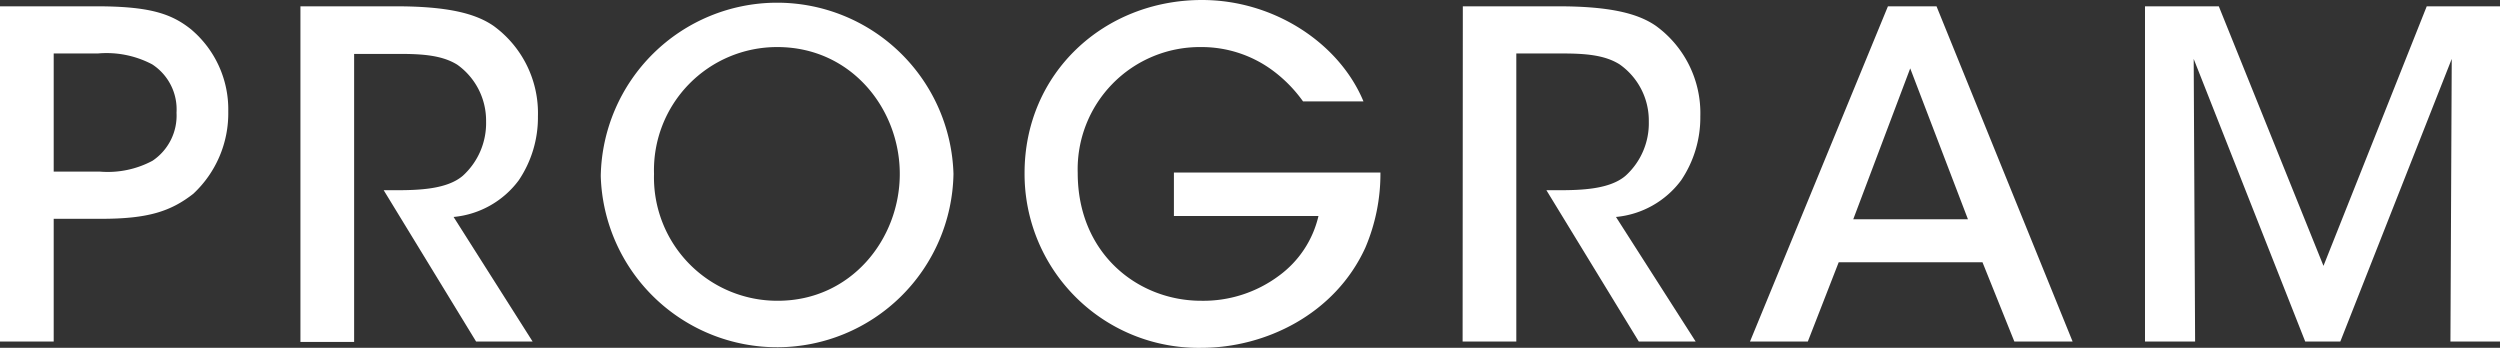<svg id="レイヤー_1" data-name="レイヤー 1" xmlns="http://www.w3.org/2000/svg" width="230" height="32" viewBox="0 0 230 32"><rect x="0" y="0" width="230" height="32" fill="#333333" stroke="none"/><defs><style>.cls-1{fill:#fff;}</style></defs><path class="cls-1" d="M8.83.58c4.82,0,6.87.63,8.71,2.09A9.62,9.62,0,0,1,21,10.25a10.11,10.11,0,0,1-3.22,7.58c-2.09,1.63-4.19,2.3-8.46,2.3H4.94V31.42H0V.58ZM4.94,15.79H9.21a8.72,8.72,0,0,0,4.82-1,5,5,0,0,0,2.21-4.42A4.94,4.94,0,0,0,14,5.92,9,9,0,0,0,9,4.92H4.94Z"/><path class="cls-1" d="M27.64.58h8.75c4.85,0,7.36.67,9,1.79a9.92,9.92,0,0,1,4.1,8.34,10.34,10.34,0,0,1-1.76,5.87,8.44,8.44,0,0,1-6,3.38L49,31.42H43.8L35.3,17.5h1.09c2.13,0,4.73-.08,6.19-1.33a6.54,6.54,0,0,0,2.14-5,6.31,6.31,0,0,0-2.64-5.21c-1.34-.84-3.06-1-5.28-1H32.58v26.5H27.64Z"/><path class="cls-1" d="M55.27,16.17A16.23,16.23,0,0,1,87.72,16a16.23,16.23,0,0,1-32.45.21Zm4.9-.17A11.34,11.34,0,0,0,71.56,27.67C78.3,27.67,82.78,22,82.78,16S78.3,4.33,71.52,4.33A11.32,11.32,0,0,0,60.17,16Z"/><path class="cls-1" d="M119.88,9.33A12.71,12.71,0,0,0,117,6.42a11,11,0,0,0-6.53-2.09A11.24,11.24,0,0,0,99.15,15.92c0,7.41,5.53,11.75,11.35,11.75a11.63,11.63,0,0,0,7.16-2.3,9.46,9.46,0,0,0,3.64-5.5H108v-4H127a17.35,17.35,0,0,1-1.39,6.92C122.81,28.92,116.4,32,110.54,32A16,16,0,0,1,94.26,15.92C94.26,6.71,101.58,0,110.58,0c6.66,0,12.65,4,14.86,9.33Z"/><path class="cls-1" d="M134.58.58h8.75c4.85,0,7.37.67,9,1.79a9.92,9.92,0,0,1,4.1,8.34,10.34,10.34,0,0,1-1.76,5.87,8.44,8.44,0,0,1-6,3.38L156,31.42h-5.23l-8.5-13.92h1.09c2.13,0,4.73-.08,6.19-1.33a6.51,6.51,0,0,0,2.14-5A6.31,6.31,0,0,0,149,5.92c-1.34-.84-3.05-1-5.27-1h-4.23v26.5h-4.94Z"/><path class="cls-1" d="M166.32,31.42H161L173.69.58h4.47l12.52,30.84h-5.36l-2.93-7.29H169.16Zm9.42-25.13L170.5,20.17h10.55Z"/><path class="cls-1" d="M197.34,31.42V.58h6.79l9.63,23.88L223.26.58H230V31.42h-4.56l.12-26-10.25,26h-3.23l-10.26-26,.13,26Z"/></svg>